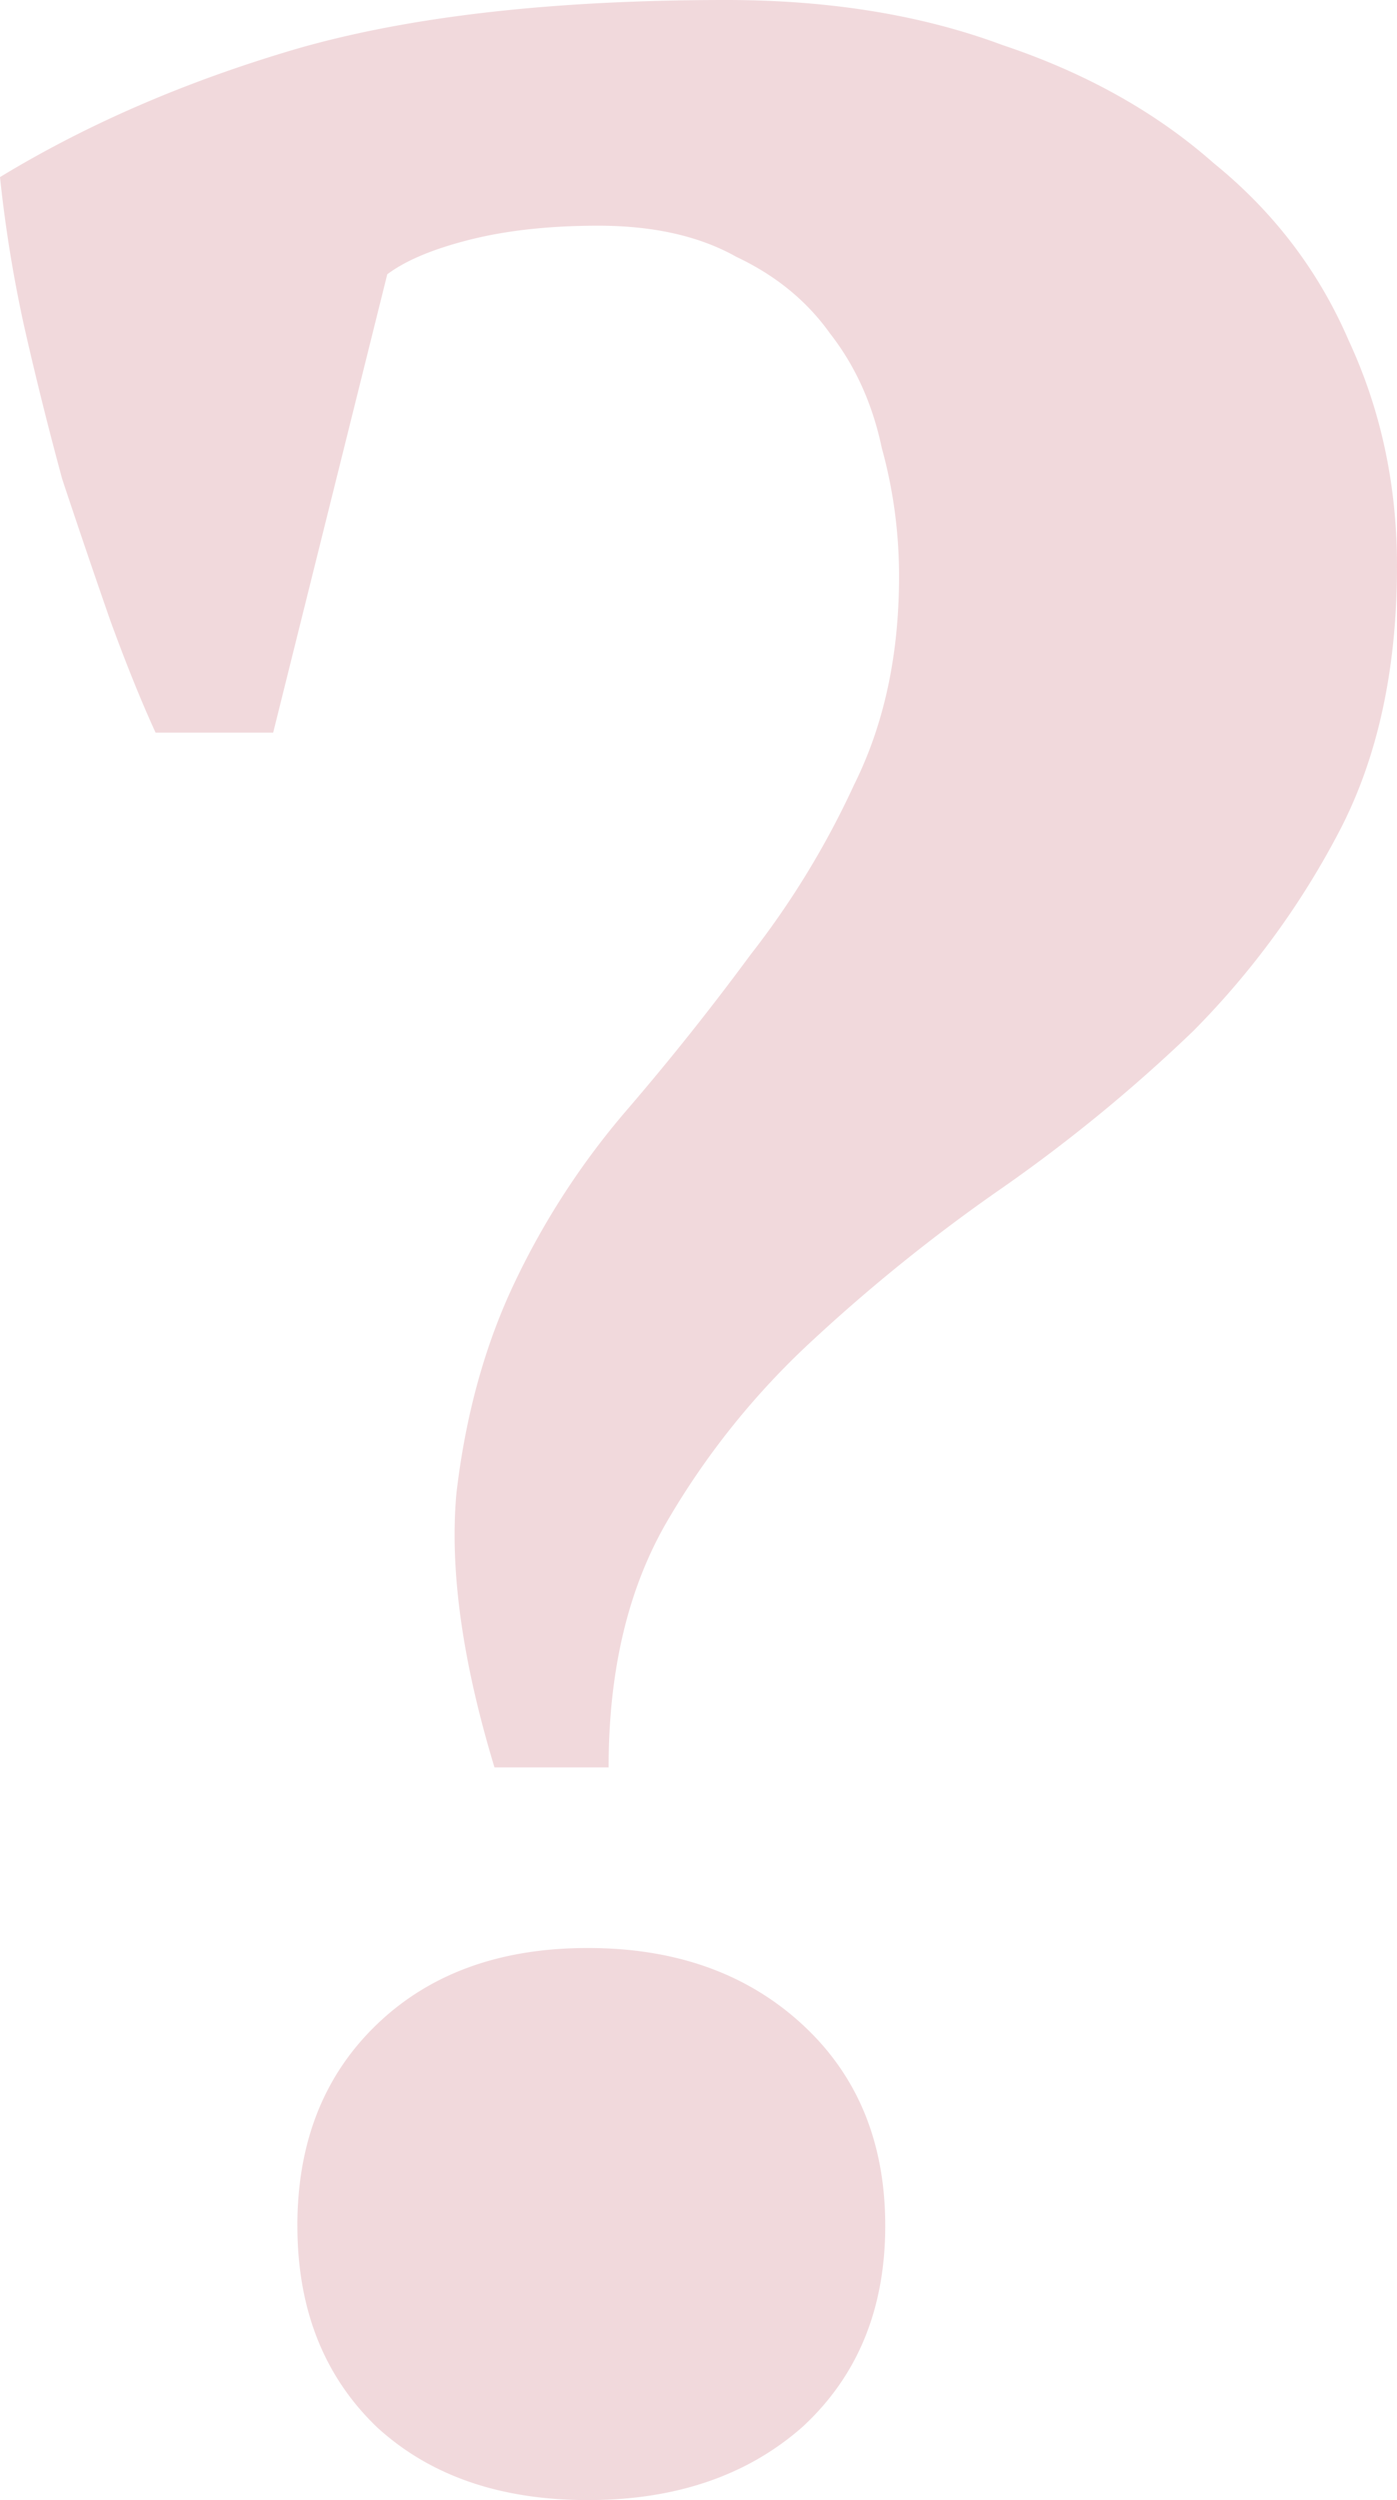 <svg xmlns="http://www.w3.org/2000/svg" width="52" height="93" fill="none" viewBox="0 0 52 93"><path fill="#BA4350" d="M10.168 27.254H5.792q-.773-1.68-1.673-4.133a377 377 0 0 1-1.802-5.296A137 137 0 0 1 .9 12.142 50 50 0 0 1 0 6.588q4.89-2.971 11.07-4.78Q17.374 0 27.03 0q5.791 0 10.297 1.68 4.633 1.549 7.851 4.39 3.347 2.714 5.02 6.588Q52 16.533 52 21.054q0 5.812-2.188 9.946a30.7 30.7 0 0 1-5.406 7.362 59 59 0 0 1-7.08 5.813 64 64 0 0 0-7.079 5.683 29 29 0 0 0-5.405 6.717q-2.189 3.746-2.188 9.17h-4.248q-1.802-5.94-1.416-10.203.515-4.392 2.188-7.88a28.7 28.7 0 0 1 4.119-6.329 98 98 0 0 0 4.634-5.812 32 32 0 0 0 3.861-6.33q1.673-3.357 1.673-7.75 0-2.453-.643-4.778-.516-2.456-1.93-4.263-1.288-1.809-3.476-2.842-2.06-1.162-5.149-1.162-2.703 0-4.762.516-2.06.517-3.09 1.292zm.901 55.542q0-4.65 2.96-7.492t7.852-2.841q4.89 0 7.98 2.841t3.09 7.492q0 4.65-3.09 7.491Q26.771 93 21.881 93t-7.851-2.713q-2.96-2.841-2.96-7.491z" opacity=".2"/></svg>